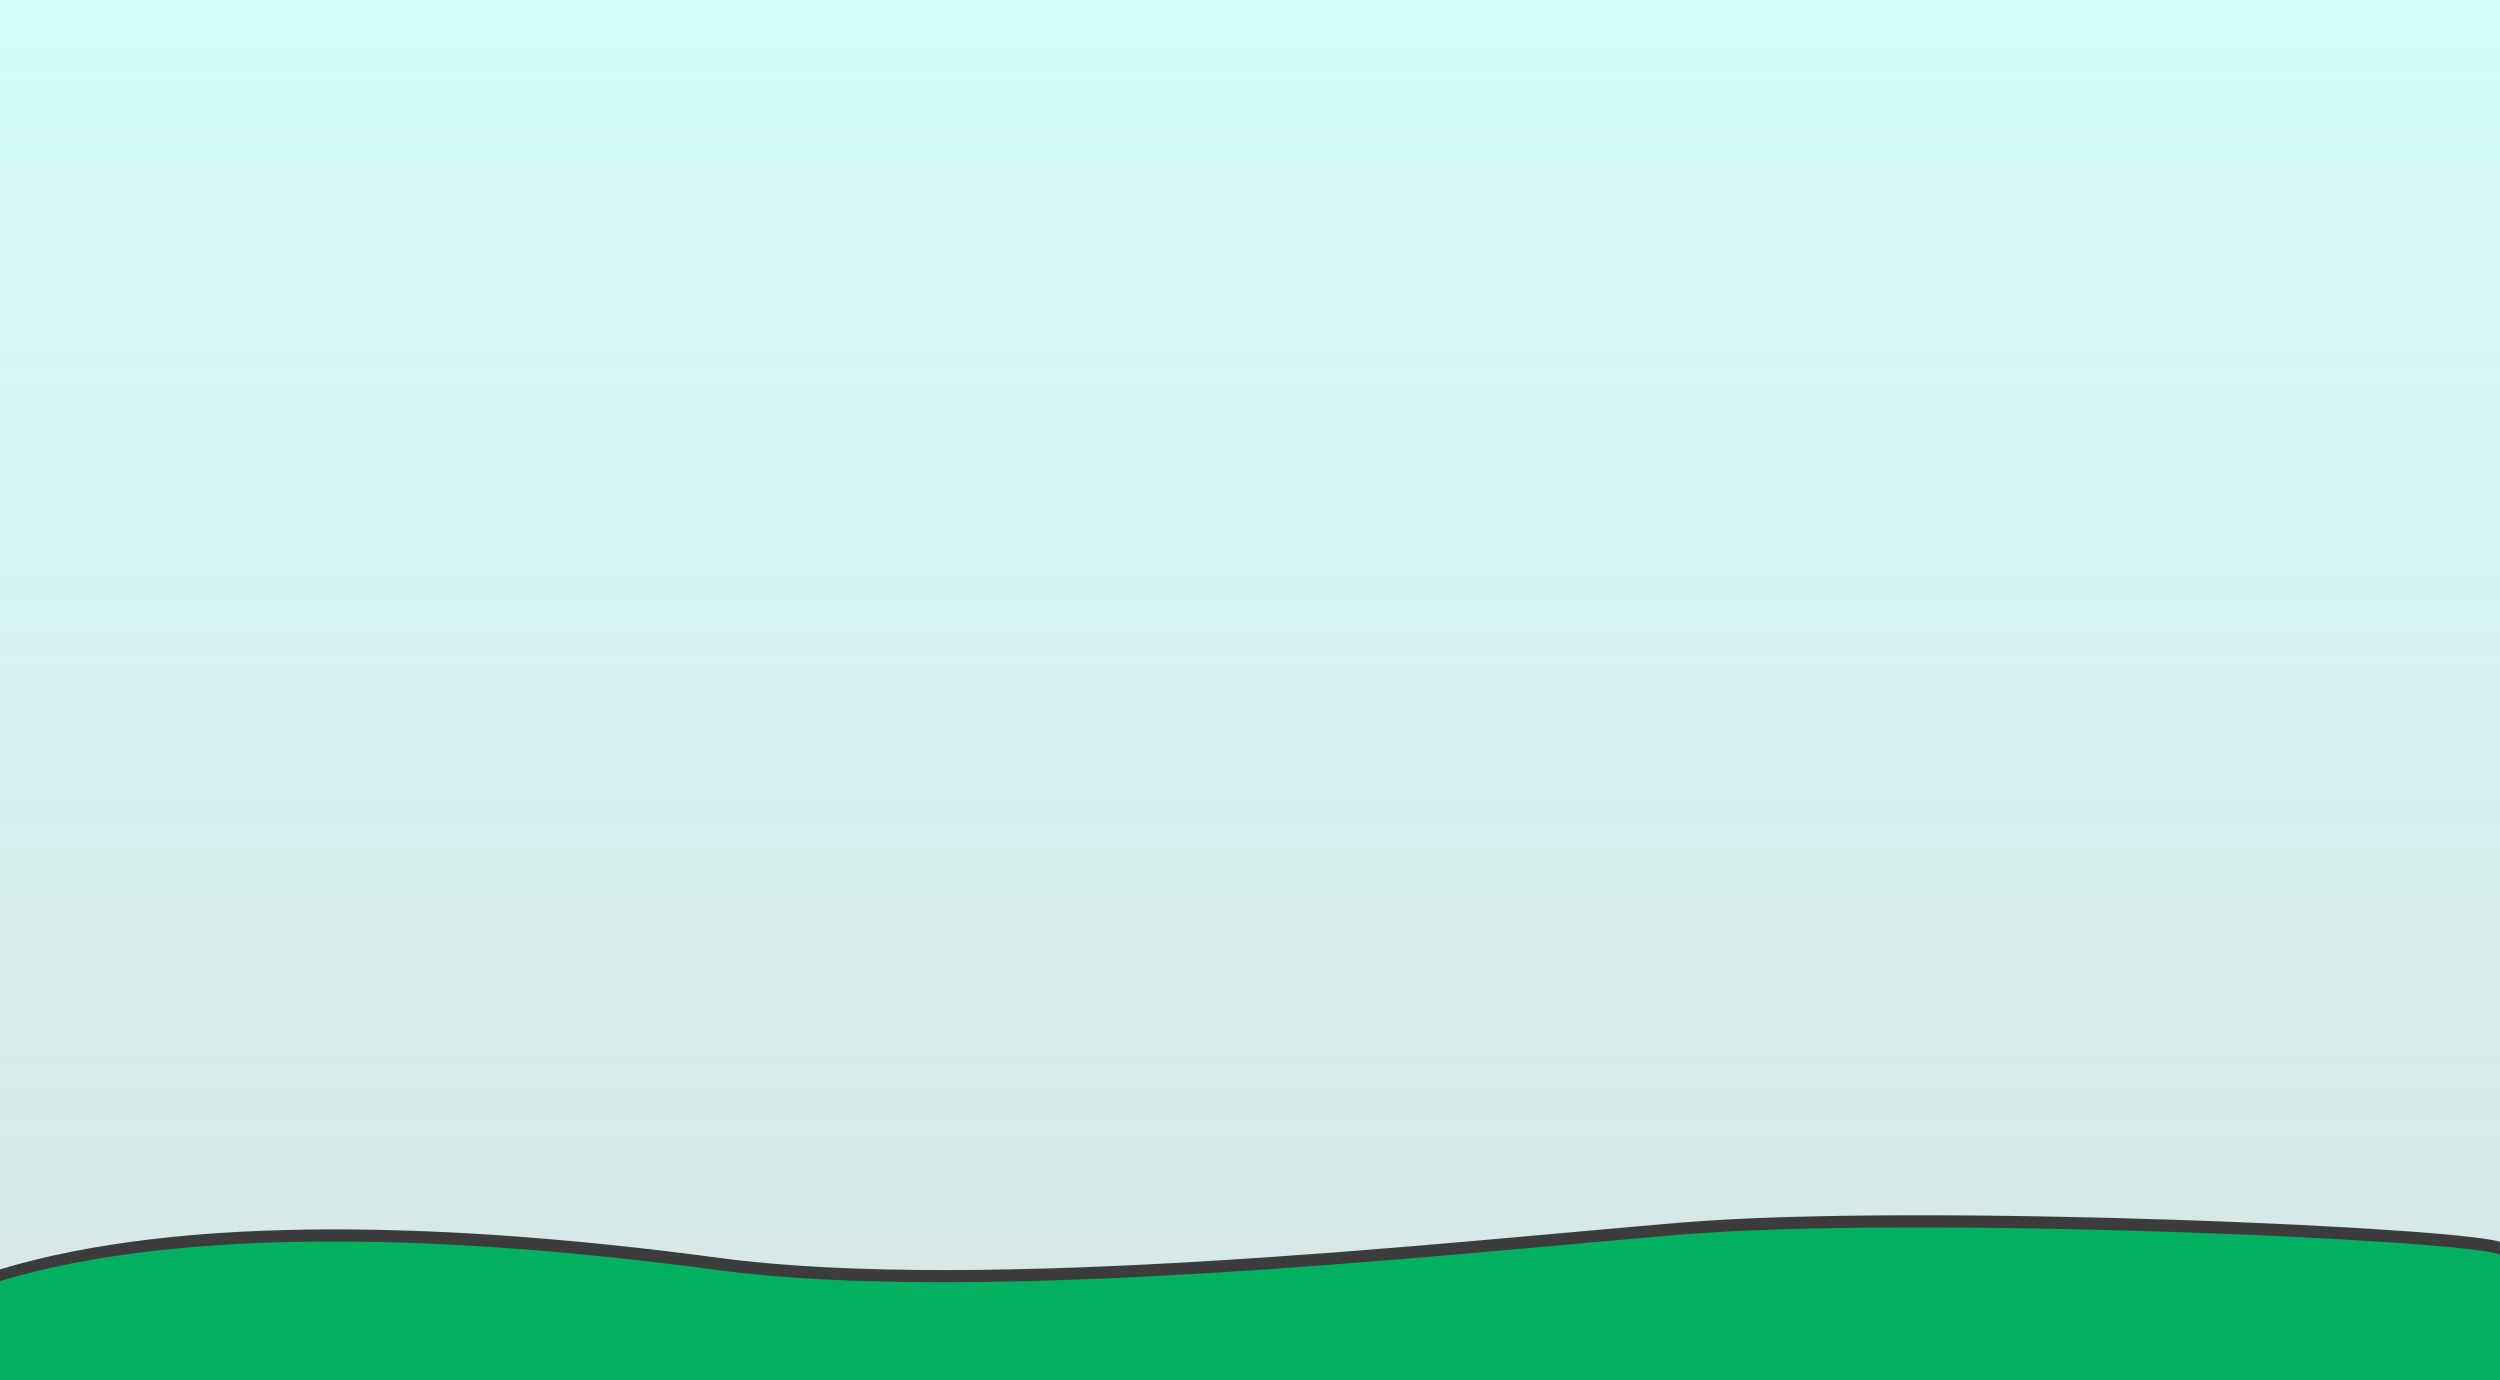 <?xml version="1.0" encoding="UTF-8"?> <svg xmlns="http://www.w3.org/2000/svg" width="1440" height="795" viewBox="0 0 1440 795"><rect x="0" y="0" width="1440" height="795" fill="#808080" stroke="none"/> <defs> <linearGradient id="a" x1="50%" x2="50%" y1="100%" y2="0%"> <stop offset="0%" stop-color="#EBFDFD" stop-opacity=".816"></stop> <stop offset="100%" stop-color="#D2FBF9"></stop> </linearGradient> </defs> <g fill="none" fill-rule="evenodd"> <path fill="url(#a)" d="M2 0h1440v788H2z" transform="translate(-2)"></path> <path fill="#3C3C3C" d="M-.97 731.455c107.31-32.762 264.278-27.142 415.174-6.913 150.896 20.23 415.306-8.567 552.649-20.23 137.343-11.662 463.578 3.096 474.624 11.663 7.364 5.711 7.364 29.72 0 72.025H.21c-.936-37.651-1.33-56.5-1.18-56.545z"></path> <path fill="#01B161" d="M-1.97 738.455c107.31-32.762 264.278-27.142 415.174-6.913 150.896 20.23 415.306-8.567 552.649-20.23 137.343-11.662 463.578 3.096 474.624 11.663 7.364 5.711 7.364 29.72 0 72.025H-.79c-.936-37.651-1.33-56.5-1.18-56.545z"></path> </g> </svg> 